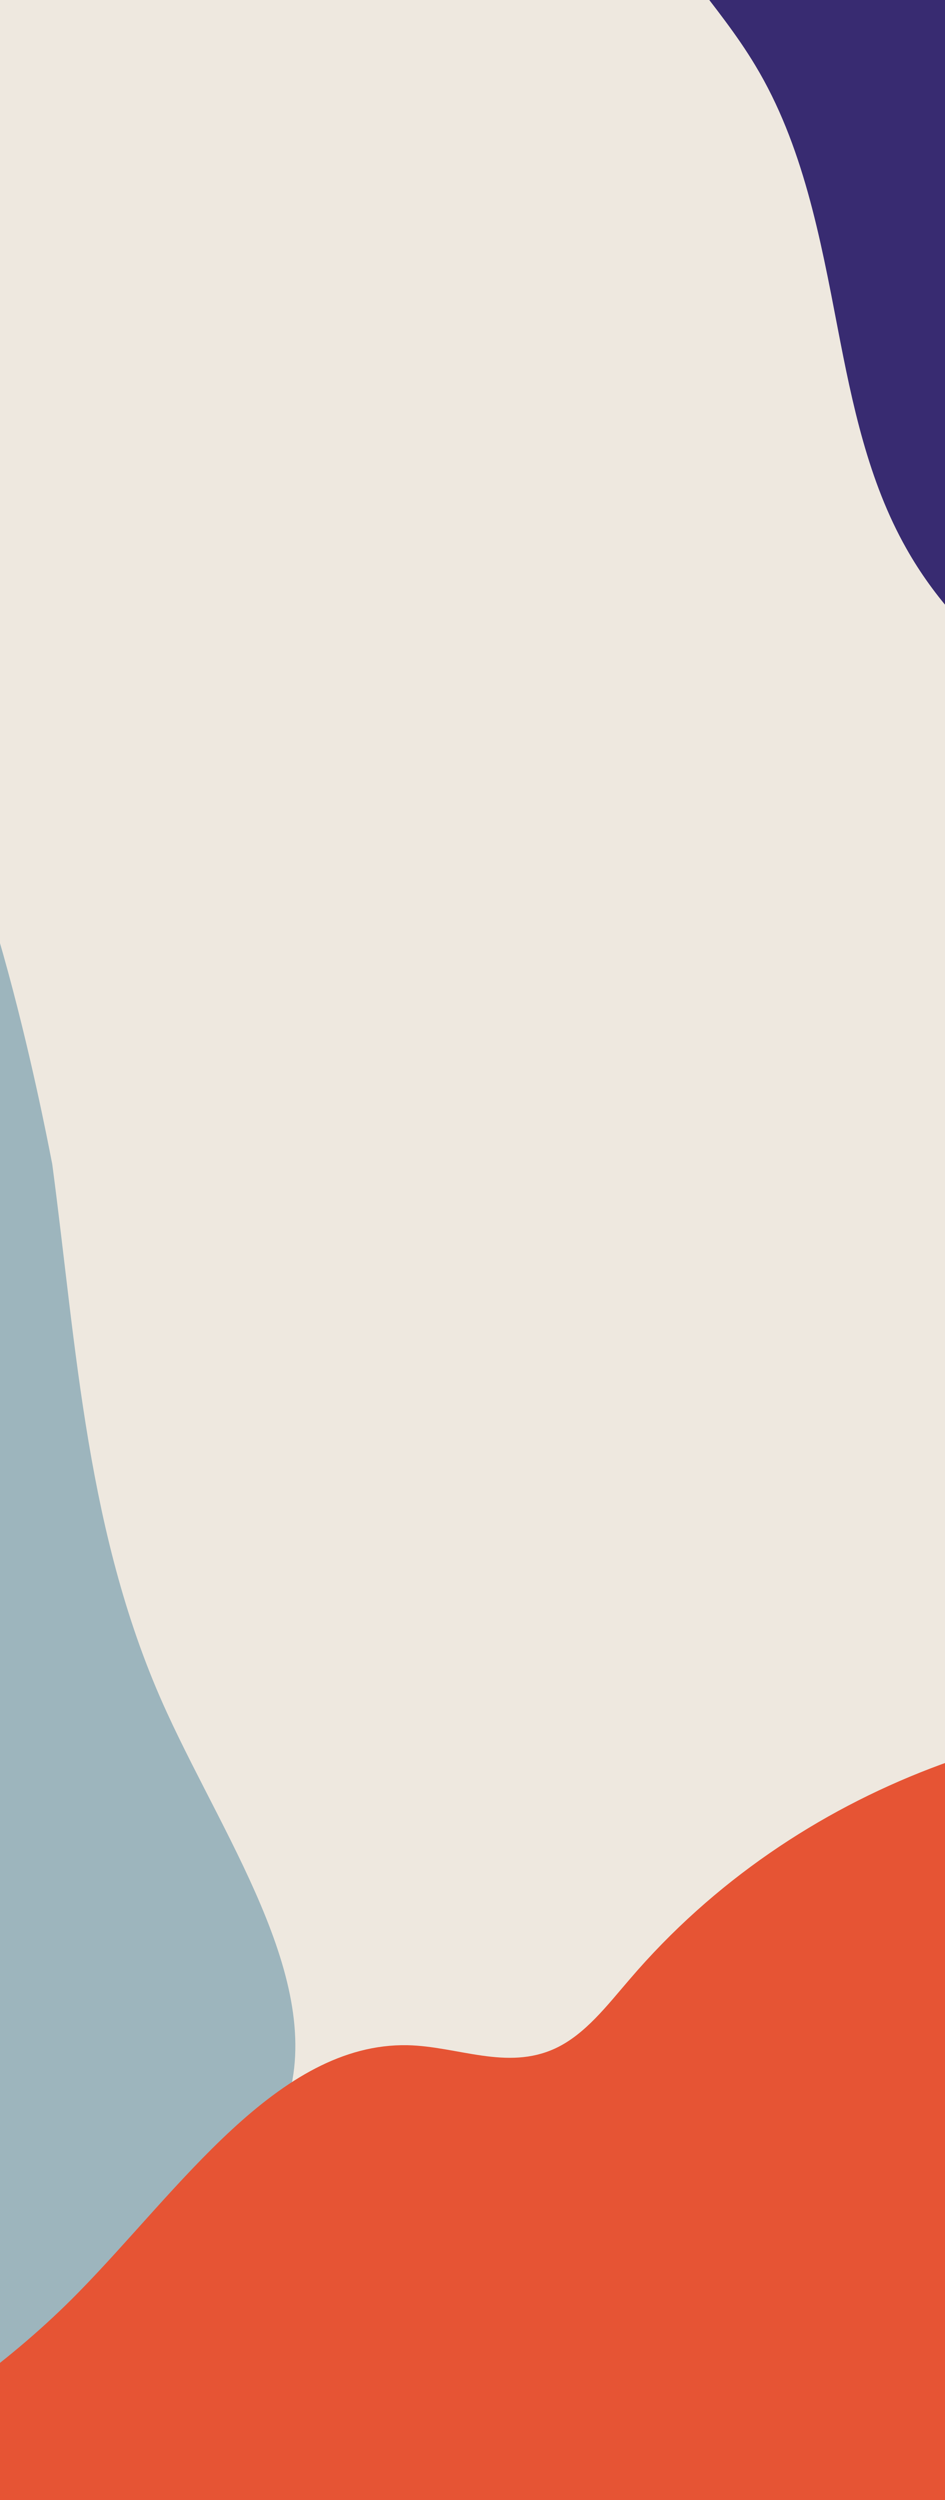<?xml version="1.0" encoding="utf-8"?>
<!-- Generator: Adobe Illustrator 23.0.3, SVG Export Plug-In . SVG Version: 6.00 Build 0)  -->
<svg version="1.1" id="Layer_1" xmlns="http://www.w3.org/2000/svg" xmlns:xlink="http://www.w3.org/1999/xlink" x="0px" y="0px"
	 viewBox="0 0 266 703" style="enable-background:new 0 0 266 703;" xml:space="preserve">
<style type="text/css">
	.st0{fill:#EEE8DF;}
	.st1{clip-path:url(#SVGID_2_);}
	.st2{clip-path:url(#SVGID_4_);fill:#382B71;}
	.st3{clip-path:url(#SVGID_6_);}
	.st4{fill:#9DB5BD;}
	.st5{clip-path:url(#SVGID_8_);}
	.st6{clip-path:url(#SVGID_10_);}
	.st7{clip-path:url(#SVGID_12_);fill:#E65434;}
</style>
<rect y="0" class="st0" width="266" height="703"/>
<g>
	<g>
		<g>
			<g>
				<defs>
					<rect id="SVGID_1_" x="192.6" y="0" width="73.4" height="183.8"/>
				</defs>
				<clipPath id="SVGID_2_">
					<use xlink:href="#SVGID_1_"  style="overflow:visible;"/>
				</clipPath>
				<g class="st1">
					<g>
						<g>
							<g>
								<g>
									<g>
										<defs>
											<path id="SVGID_3_" d="M255.1,154.2c-10.7-18.9-15.2-40.6-19.3-61.9c-4.9-25.5-9.8-51.7-23.2-73.9
												C202.3,1.2,187.3-13,178.7-31.1c-22.9-48.2,6-107.5-11.1-158.1c-15.2-44.9-61.4-70.1-95.3-103.3
												c-57-56-80.3-144-58.5-220.9c3.8-13.3,8.9-26.5,17.9-36.9c9-10.6,21.4-17.8,34.2-23c33.6-13.6,70.9-14.1,107-11.6
												c63.7,4.5,126.8,18.1,186.8,40.2c14.3,5.3,28.6,11.1,41.4,19.4c40.2,26.1,61.6,74.3,66.8,121.9
												c5.1,47.6-3.9,95.5-12.8,142.5c-7.8,40.9-15.6,81.9-23.4,122.8c-3.9,20.4-7.8,40.8-9.7,61.4c-2.5,25.5-2,51.2-3.1,76.9
												c-1.4,33.1-5.4,66.1-9.4,99c-4.7,38.8-9.4,77.6-14.1,116.5c-2,16.6-10.2,23.4-25.4,16c-14-6.8-28.9-11.8-43.2-18.3
												C298.1,200.4,270.8,182.1,255.1,154.2z"/>
										</defs>
										<clipPath id="SVGID_4_">
											<use xlink:href="#SVGID_3_"  style="overflow:visible;"/>
										</clipPath>
										<rect x="155.5" y="0" class="st2" width="110.5" height="201.2"/>
									</g>
								</g>
							</g>
						</g>
					</g>
				</g>
			</g>
		</g>
	</g>
</g>
<g>
	<g>
		<g>
			<defs>
				<rect id="SVGID_5_" y="247" width="110.1" height="454"/>
			</defs>
			<clipPath id="SVGID_6_">
				<use xlink:href="#SVGID_5_"  style="overflow:visible;"/>
			</clipPath>
			<g class="st3">
				<g>
					<g>
						<path class="st4" d="M-24.4,206.4C-78.1,133.2-150.5,74.9-222.7,20.5c-17-12.8-35.2-25.6-55-29.3c-35-6.5-63.7,16.7-87.8,38.6
							c-40.8,36.9-81.5,73.7-122.2,110.6c-75,67.9-150,135.9-220.7,208.4c-103.5,106.3-197.2,222.1-287.5,340.5
							c-21.9,28.7-43.9,57.9-58.2,91.9c-10.9,25.7-15.3,60.8,6.9,83.4c9,9.2,20.9,14.4,32.4,19.4c172.8,74.2,348.1,139.8,525,196.3
							c20.7,6.6,42.4,13.2,62.5,10.2c18.9-2.8,34.4-13.8,51.3-21.6c50.1-23.3,111.4-18.4,167.9-25.9c54-7.2,104.5-26,150.5-51.3
							C-1.4,960.6,49.6,918.4,78,860s31.5-134.7-3.5-199.2c-4.7-8.7-10.3-17.6-10.9-27c-1.1-15.1,10.5-25.9,15.9-39.1
							c13.9-34.3-15.3-75.6-32.5-113.1c-22.7-49.3-25.4-102.5-32.3-154.3C14.6,327.3-1.6,237.5-24.4,206.4z"/>
					</g>
				</g>
			</g>
		</g>
	</g>
</g>
<g>
	<g>
		<g>
			<defs>
				<rect id="SVGID_7_" y="472.9" width="266" height="230.1"/>
			</defs>
			<clipPath id="SVGID_8_">
				<use xlink:href="#SVGID_7_"  style="overflow:visible;"/>
			</clipPath>
			<g class="st5">
				<g>
					<g>
						<g>
							<g>
								<g>
									<g>
										<g>
											<g>
												<g>
													<defs>
														
															<rect id="SVGID_9_" x="-280.7" y="435" transform="matrix(0.458 -0.889 0.889 0.458 -750.341 858.658)" width="1218.7" height="1218.7"/>
													</defs>
													<clipPath id="SVGID_10_">
														<use xlink:href="#SVGID_9_"  style="overflow:visible;"/>
													</clipPath>
													<g class="st6">
														<g>
															<g>
																<g>
																	<g>
																		<g>
																			<defs>
																				
																					<rect id="SVGID_11_" x="-280.7" y="435" transform="matrix(0.458 -0.889 0.889 0.458 -750.341 858.658)" width="1218.7" height="1218.7"/>
																			</defs>
																			<clipPath id="SVGID_12_">
																				<use xlink:href="#SVGID_11_"  style="overflow:visible;"/>
																			</clipPath>
																			<path class="st7" d="M-206.4,807c-48.5,75.1-76.8,162.2-101.5,247.6c-5.8,20.2-11.2,41.4-7.6,60.9
																				c6.3,34.5,37.7,52.7,66.3,67.3l144.6,73.6c88.8,45.2,177.6,90.4,269.2,129.9c134.1,57.9,273.5,103.5,414.2,145.1
																				c34.1,10.1,68.7,20,105,21.3c27.5,1,61.3-7.3,74.3-35.6c5.3-11.5,5.9-24.3,6.5-36.6c7.7-185,6.5-369.3-3.5-551.9
																				c-1.2-21.4-2.7-43.6-12.5-61.1c-9.2-16.4-24.8-26.9-37.9-39.6c-39-38-56-96-82.7-145.4
																				c-25.5-47.2-60.5-87.1-100-120.5c-48.2-40.8-105-72.9-168.7-78.6s-135,18.2-182,73.1c-6.4,7.4-12.6,15.6-21,19.5
																				c-13.6,6.3-27.5-0.6-41.6-0.9c-36.5-0.7-64.2,40.6-92.7,69.6c-37.4,38.1-85.4,59.3-130.6,83.9
																				C-108.8,728.7-185.8,775.1-206.4,807"/>
																		</g>
																	</g>
																</g>
															</g>
														</g>
													</g>
												</g>
											</g>
										</g>
									</g>
								</g>
							</g>
						</g>
					</g>
				</g>
			</g>
		</g>
	</g>
</g>
</svg>
